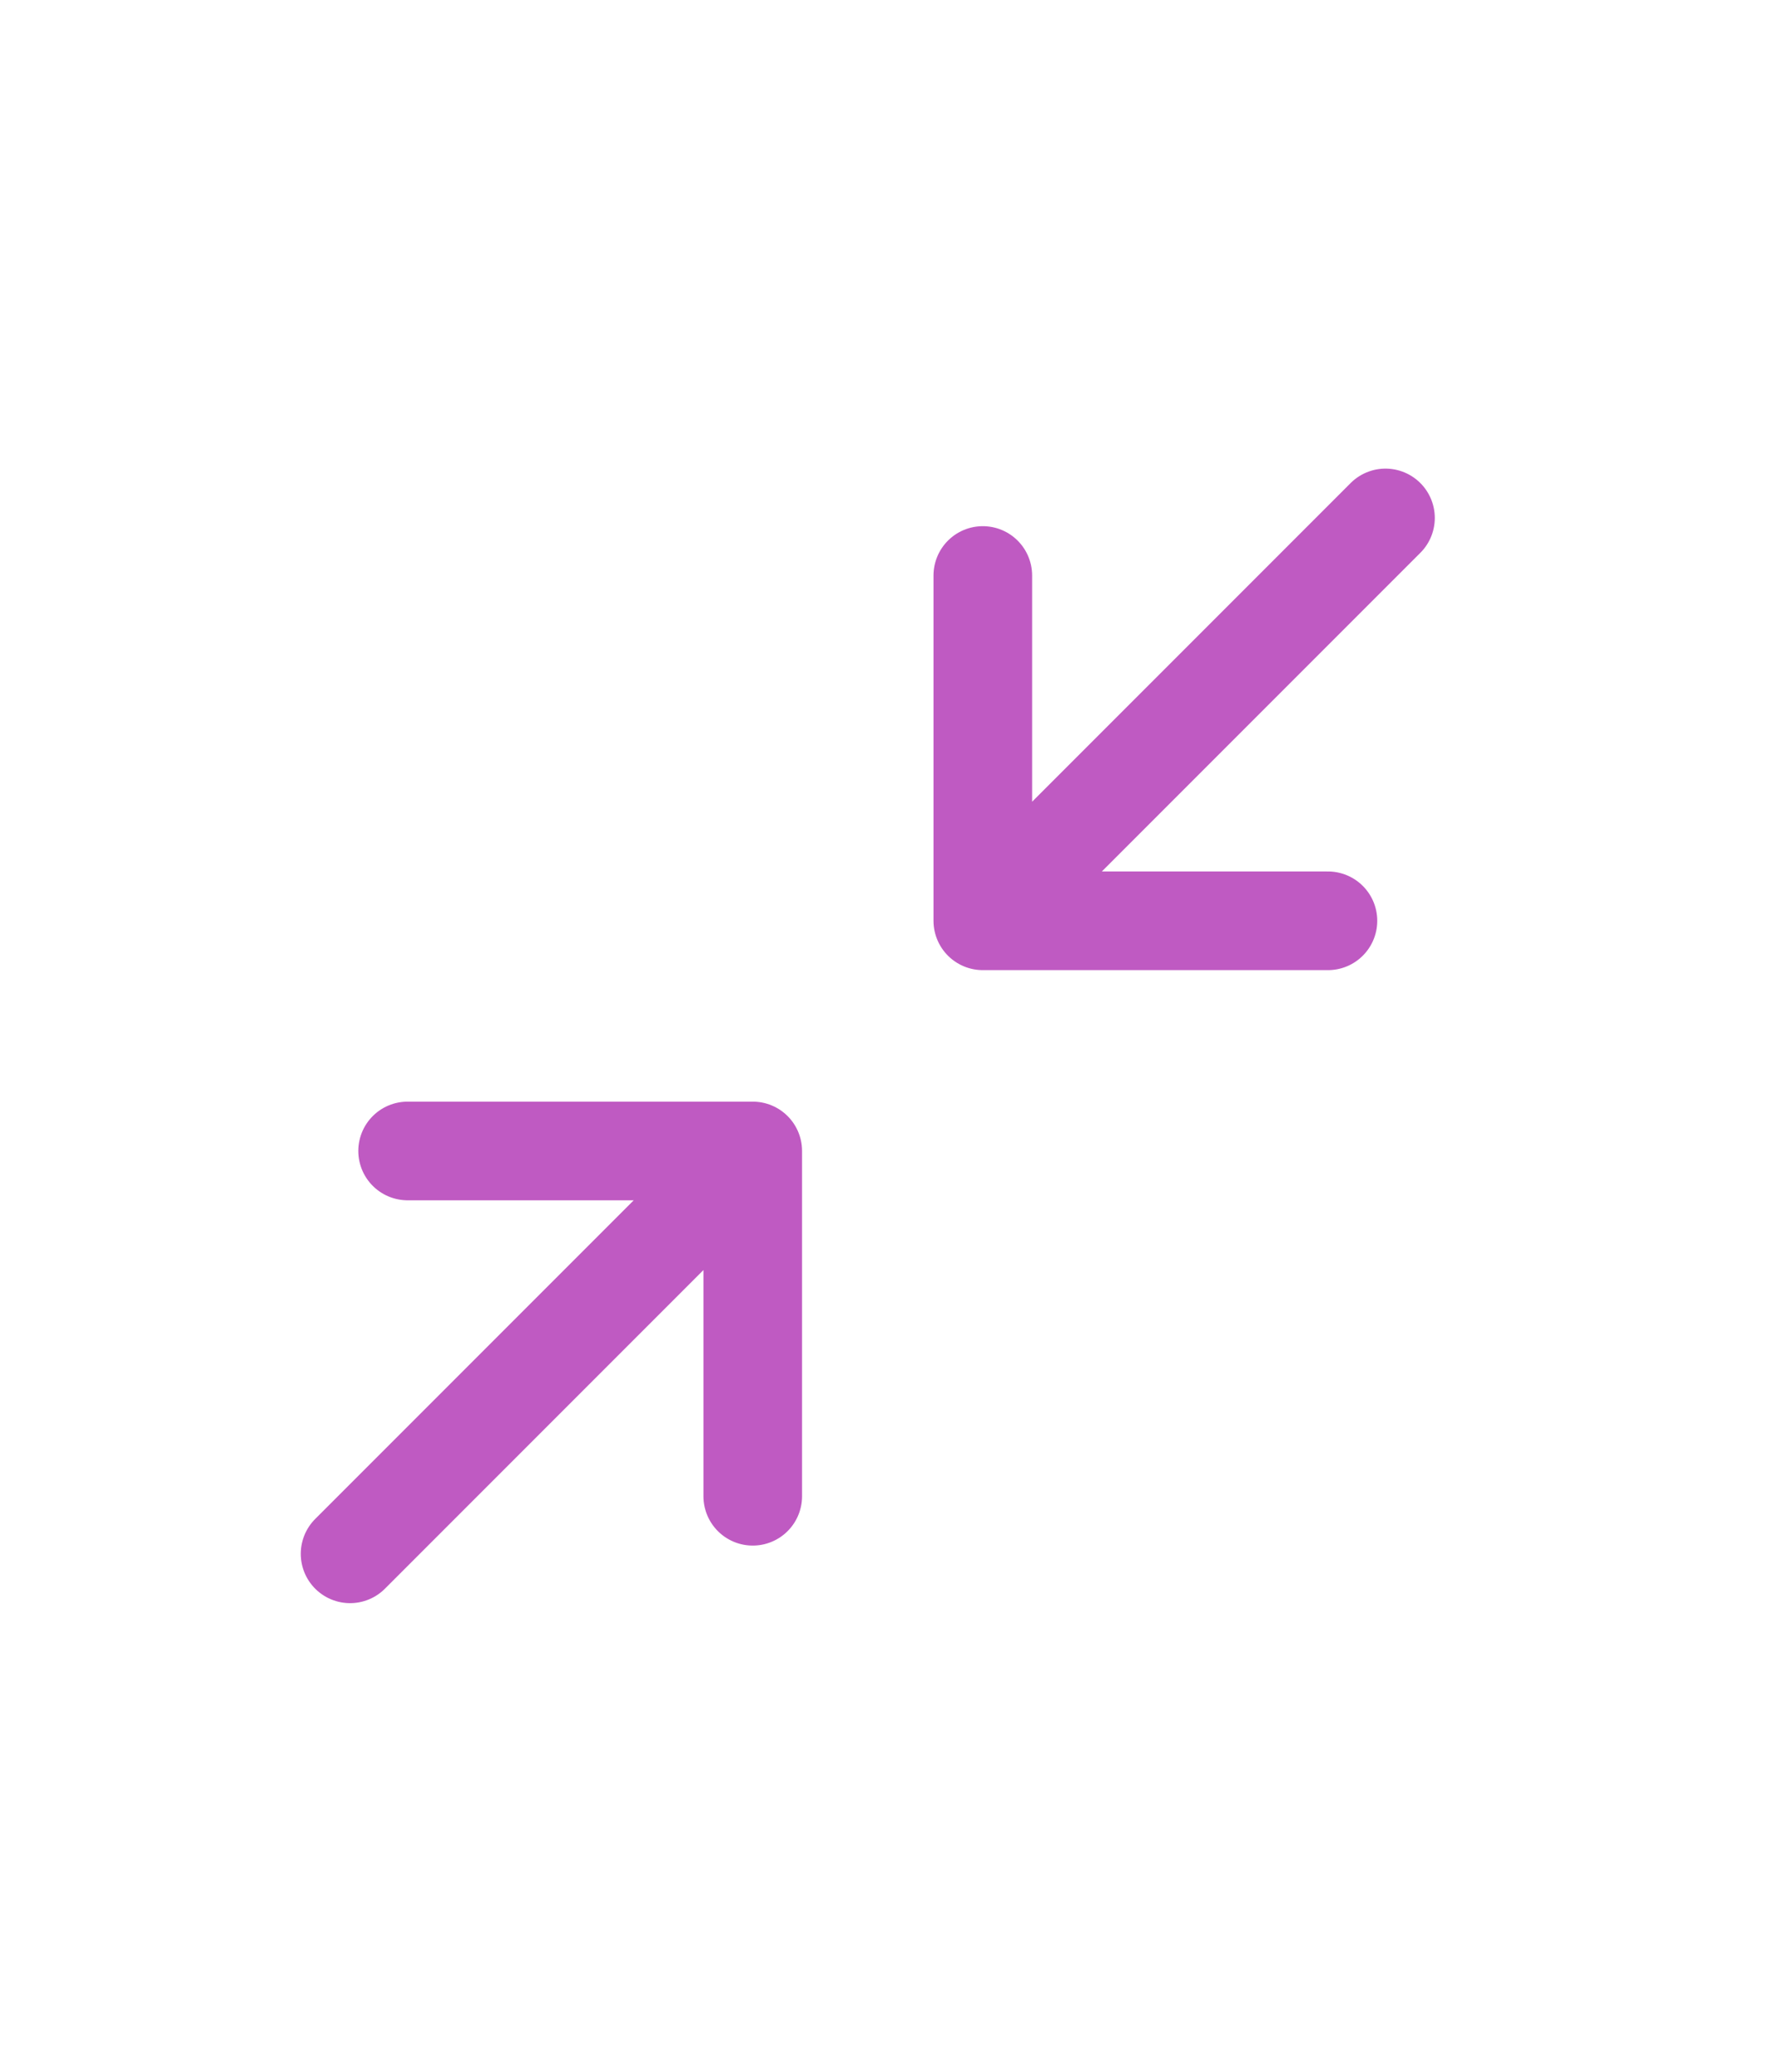 <?xml version="1.0" encoding="UTF-8"?>
<svg xmlns="http://www.w3.org/2000/svg" width="36" height="42" viewBox="0 0 36 42" fill="none">
  <path d="M8.267 23.333H15.267M15.267 23.333V30.333M15.267 23.333L7.1 31.5M26.933 18.667H19.933M19.933 18.667V11.667M19.933 18.667L28.1 10.5" stroke="#BF5AC2" stroke-width="2" stroke-linecap="round" stroke-linejoin="round"></path>
</svg>
